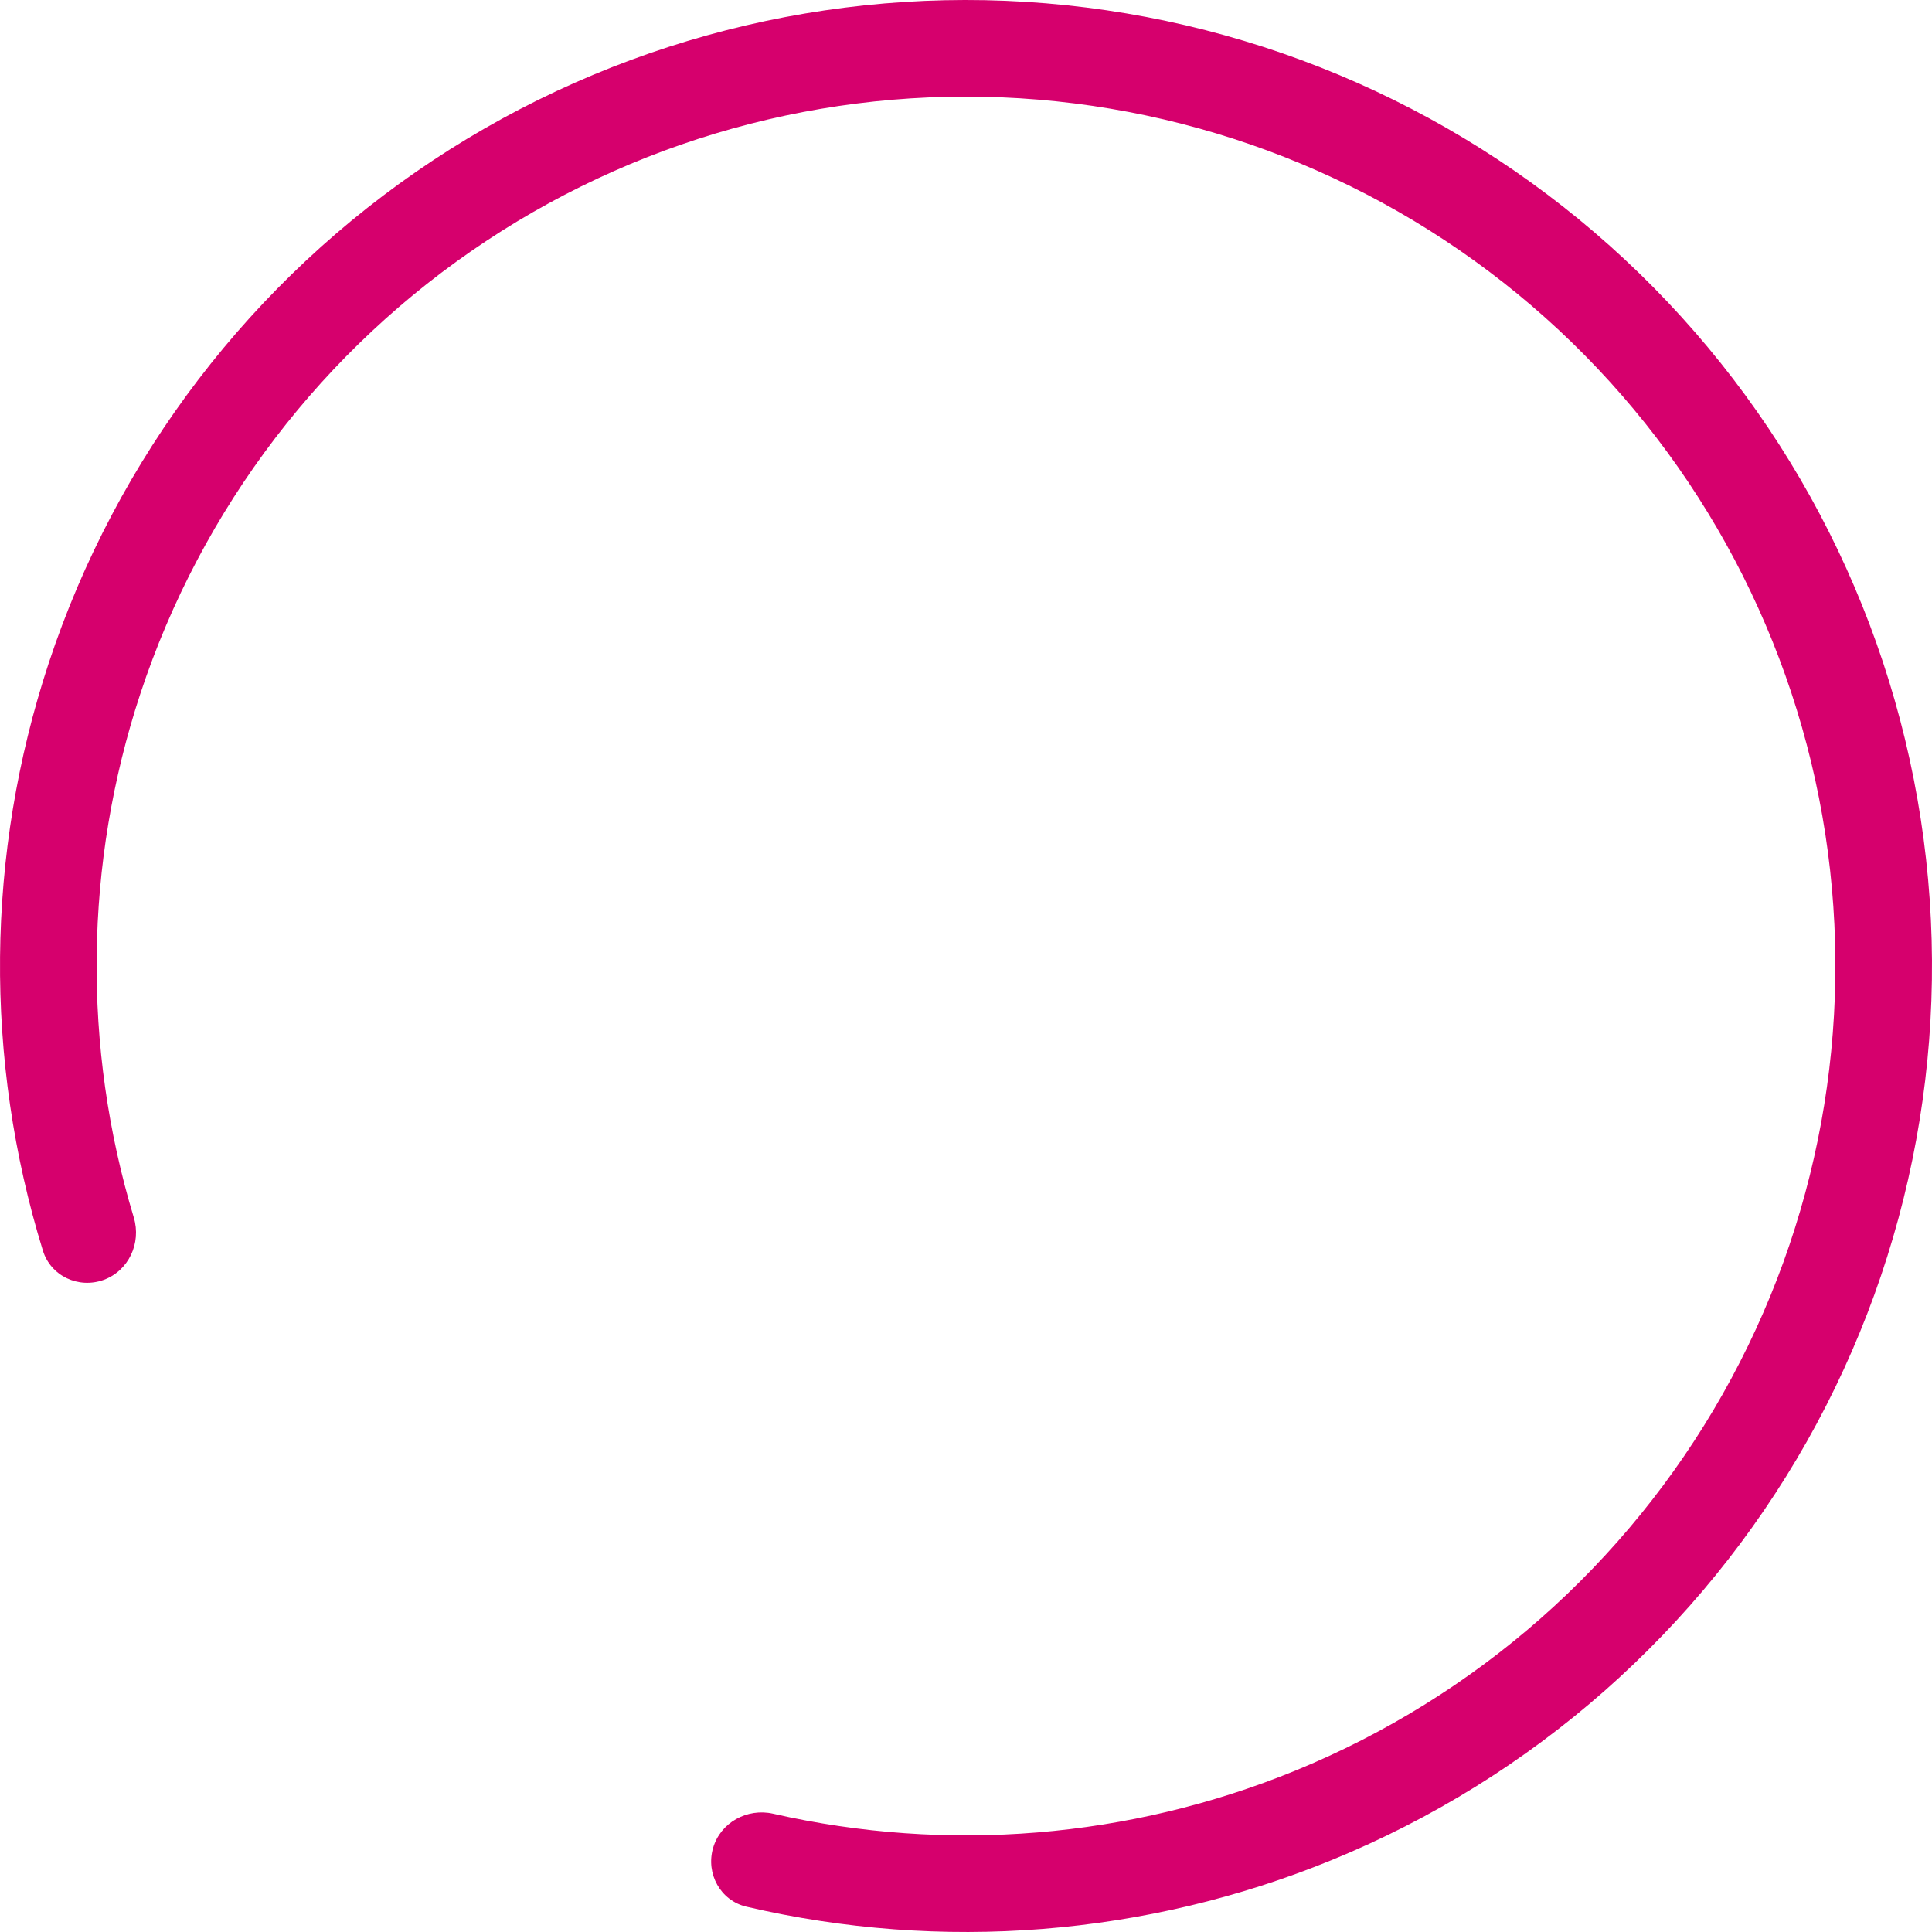 <?xml version="1.0" encoding="UTF-8"?> <svg xmlns="http://www.w3.org/2000/svg" width="60" height="60" viewBox="0 0 60 60" fill="none"><path d="M3.219 39.748C2.44 40.031 1.576 39.63 1.332 38.839C-0.499 32.902 -0.444 26.529 1.509 20.605C3.619 14.206 7.823 8.703 13.442 4.983C19.061 1.264 25.769 -0.455 32.484 0.103C39.2 0.661 45.532 3.464 50.46 8.059C55.388 12.655 58.626 18.776 59.651 25.436C60.676 32.096 59.429 38.908 56.111 44.773C52.792 50.638 47.596 55.215 41.359 57.766C35.586 60.128 29.233 60.627 23.183 59.215C22.376 59.027 21.916 58.192 22.144 57.396V57.396C22.373 56.6 23.203 56.144 24.011 56.327C29.412 57.556 35.074 57.096 40.224 54.99C45.837 52.693 50.513 48.574 53.5 43.295C56.486 38.017 57.608 31.887 56.686 25.893C55.763 19.898 52.849 14.39 48.414 10.253C43.978 6.117 38.28 3.595 32.236 3.093C26.192 2.591 20.155 4.138 15.098 7.485C10.04 10.832 6.257 15.785 4.358 21.545C2.616 26.828 2.552 32.509 4.155 37.811C4.394 38.604 3.997 39.464 3.219 39.748V39.748Z" fill="#D6006D"></path></svg> 